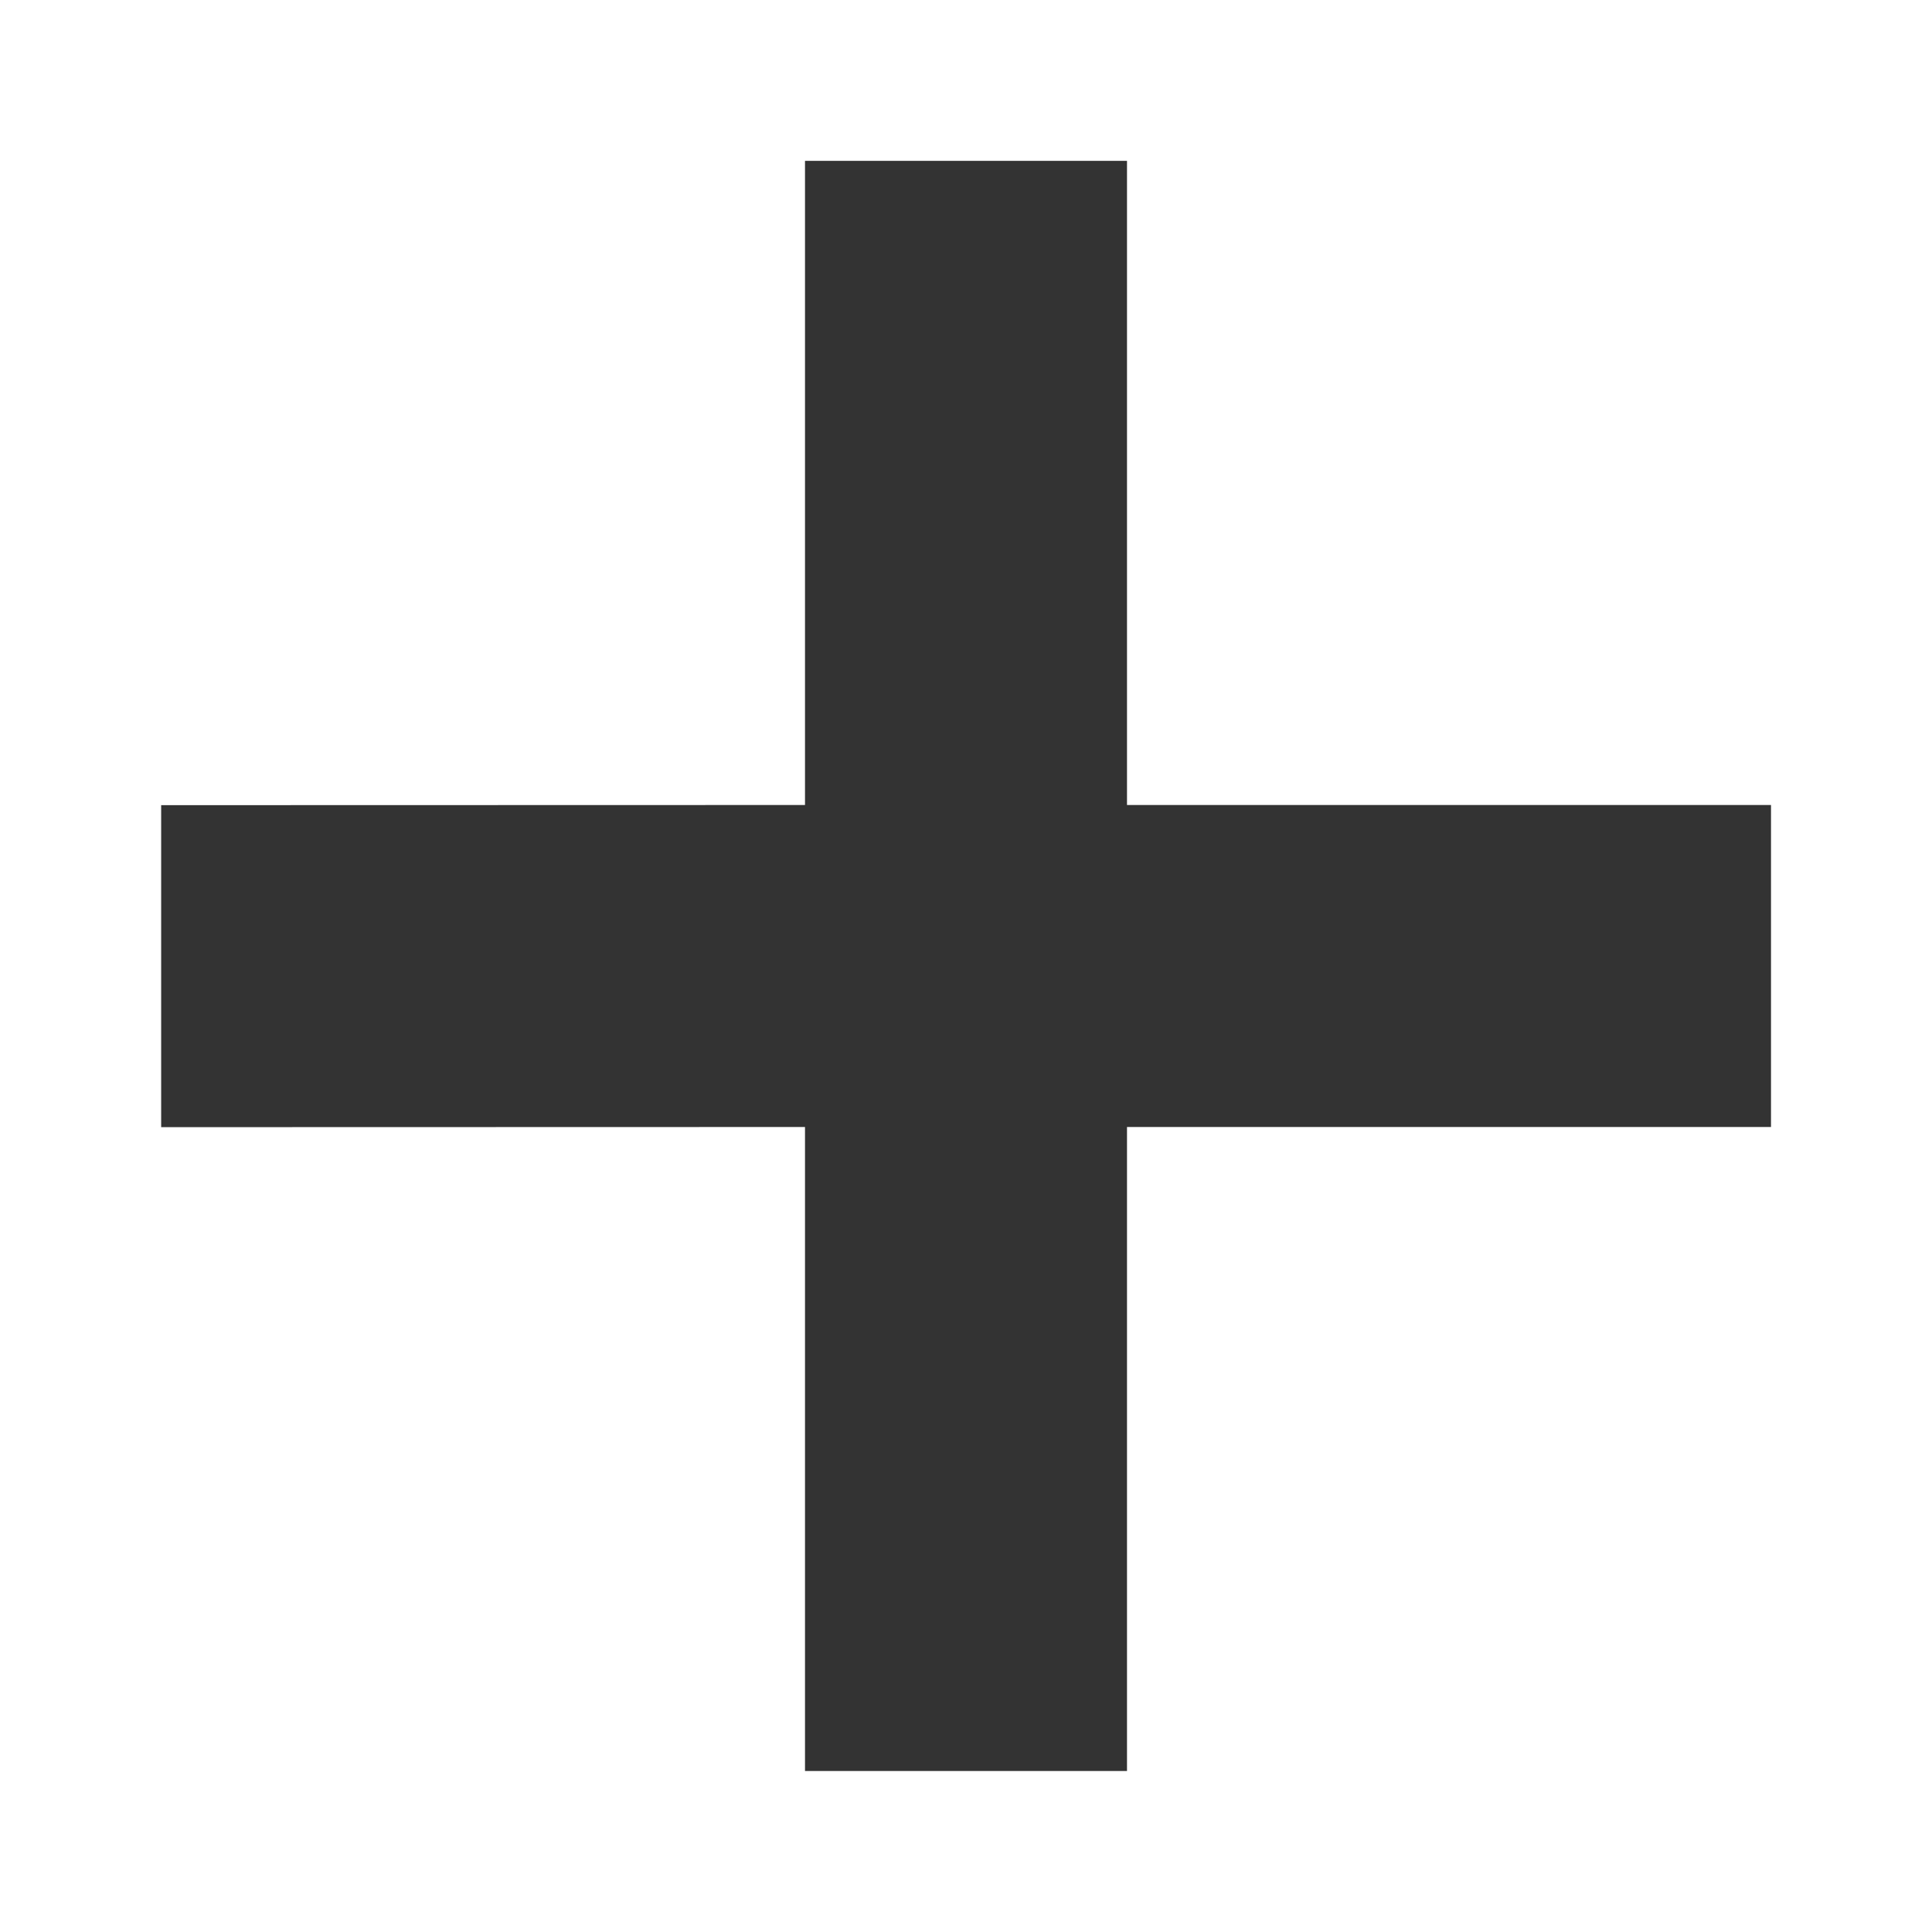 <svg width="12" height="12" viewBox="0 0 12 12" fill="none" xmlns="http://www.w3.org/2000/svg">
<g clip-path="url(#clip0_23038_6591)">
<path fill-rule="evenodd" clip-rule="evenodd" d="M7 7L7 11H5L5 7L1.001 7.001L1.001 5.001L5 5L5 0.999H7L7 5L11 5L11 7L7 7Z" fill="#333333"/>
</g>
<defs>
<clipPath id="clip0_23038_6591">
<rect width="12" height="12" fill="white"/>
</clipPath>
</defs>
</svg>
